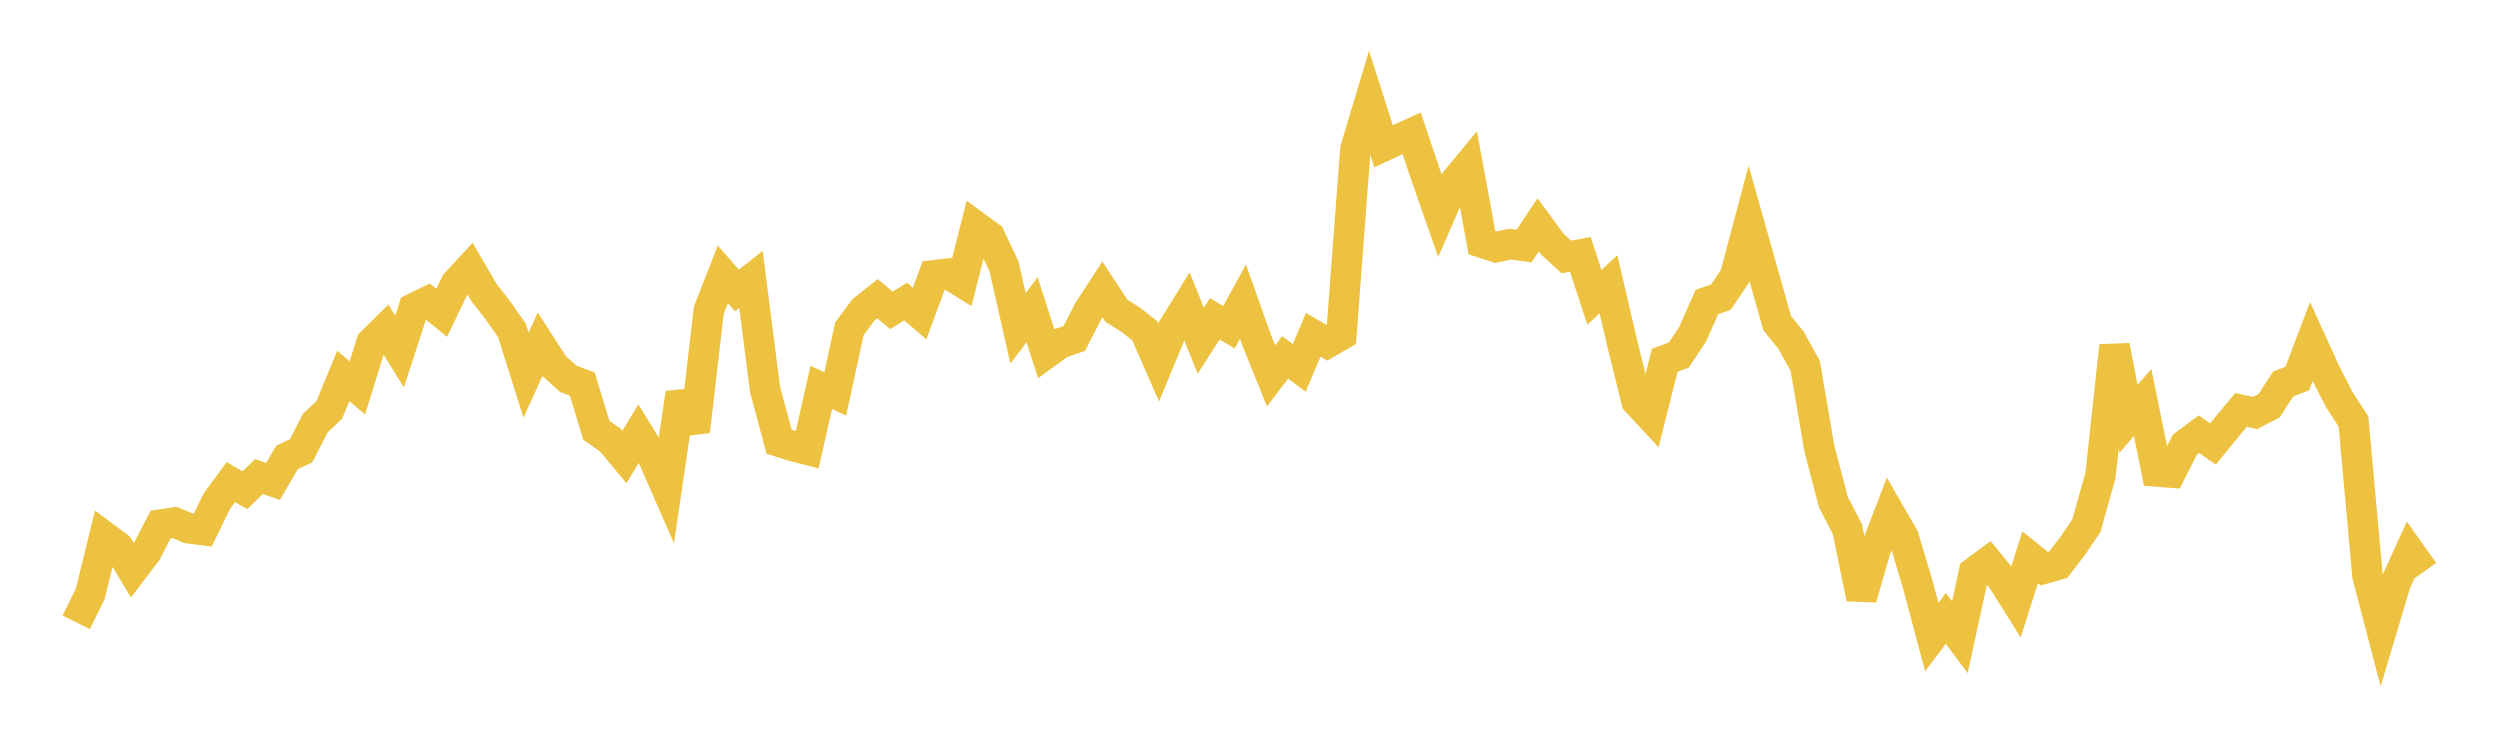 <svg width="164" height="48" xmlns="http://www.w3.org/2000/svg" xmlns:xlink="http://www.w3.org/1999/xlink"><path fill="none" stroke="rgb(237,194,64)" stroke-width="2" d="M5,40.824L5.922,38.957L6.844,35.194L7.766,35.879L8.689,37.418L9.611,36.2L10.533,34.412L11.455,34.275L12.377,34.655L13.299,34.772L14.222,32.884L15.144,31.626L16.066,32.16L16.988,31.264L17.91,31.583L18.832,30.004L19.754,29.568L20.677,27.764L21.599,26.889L22.521,24.661L23.443,25.447L24.365,22.483L25.287,21.57L26.21,23.059L27.132,20.228L28.054,19.772L28.976,20.521L29.898,18.596L30.82,17.596L31.743,19.184L32.665,20.363L33.587,21.683L34.509,24.612L35.431,22.582L36.353,24.017L37.275,24.849L38.198,25.199L39.12,28.227L40.042,28.874L40.964,29.981L41.886,28.446L42.808,29.944L43.731,32.049L44.653,25.788L45.575,28.298L46.497,20.346L47.419,18.004L48.341,19.056L49.263,18.334L50.186,25.535L51.108,28.976L52.03,29.271L52.952,29.504L53.874,25.417L54.796,25.836L55.719,21.574L56.641,20.328L57.563,19.596L58.485,20.358L59.407,19.78L60.329,20.568L61.251,18.06L62.174,17.95L63.096,18.517L64.018,14.848L64.94,15.524L65.862,17.472L66.784,21.539L67.707,20.324L68.629,23.189L69.551,22.519L70.473,22.204L71.395,20.402L72.317,18.984L73.24,20.39L74.162,20.967L75.084,21.687L76.006,23.788L76.928,21.557L77.85,20.069L78.772,22.348L79.695,20.913L80.617,21.469L81.539,19.789L82.461,22.378L83.383,24.659L84.305,23.443L85.228,24.132L86.15,21.964L87.072,22.502L87.994,21.969L88.916,9.775L89.838,6.707L90.76,9.594L91.683,9.165L92.605,8.747L93.527,11.49L94.449,14.123L95.371,12.013L96.293,10.896L97.216,15.918L98.138,16.219L99.06,16.016L99.982,16.135L100.904,14.752L101.826,16.01L102.749,16.857L103.671,16.689L104.593,19.505L105.515,18.647L106.437,22.595L107.359,26.32L108.281,27.313L109.204,23.639L110.126,23.3L111.048,21.906L111.97,19.814L112.892,19.492L113.814,18.12L114.737,14.65L115.659,17.917L116.581,21.191L117.503,22.337L118.425,24.01L119.347,29.405L120.269,32.938L121.192,34.72L122.114,39.248L123.036,36.045L123.958,33.646L124.88,35.244L125.802,38.333L126.725,41.794L127.647,40.568L128.569,41.803L129.491,37.55L130.413,36.862L131.335,37.993L132.257,39.461L133.18,36.554L134.102,37.301L135.024,37.038L135.946,35.842L136.868,34.481L137.79,31.197L138.713,22.686L139.635,27.473L140.557,26.4L141.479,30.929L142.401,31L143.323,29.172L144.246,28.481L145.168,29.128L146.09,27.996L147.012,26.891L147.934,27.094L148.856,26.616L149.778,25.186L150.701,24.834L151.623,22.409L152.545,24.436L153.467,26.227L154.389,27.651L155.311,37.793L156.234,41.321L157.156,38.234L158.078,36.209L159,37.509"></path></svg>
